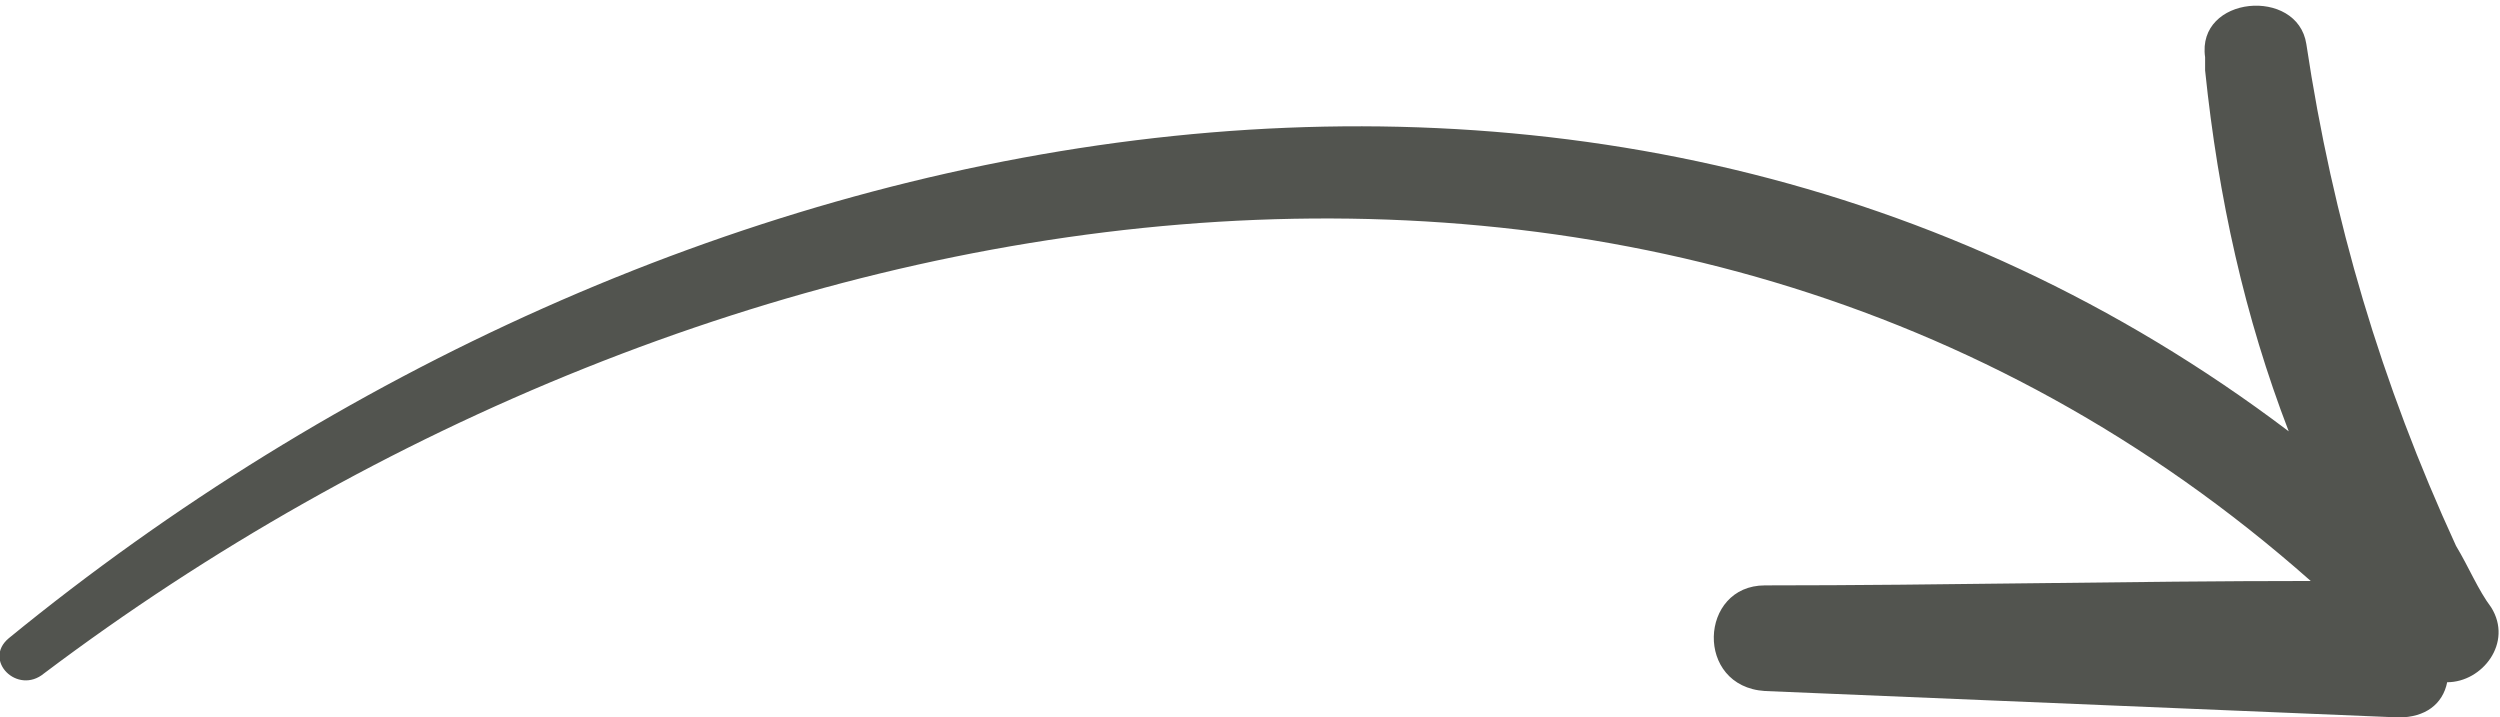 <svg xmlns="http://www.w3.org/2000/svg" viewBox="0 0 56.8 16.3" enable-background="new 0 0 56.8 16.3"><style type="text/css">.st0{fill:#52544F;}</style><path d="M55.6 15.5c-.1.5-.5.8-1.1.8l-14.4-.6c-1.6-.1-1.5-2.4 0-2.4 4.1 0 8.3-.1 12.4-.1C37.7.1 16 4 1 15.3c-.6.5-1.4-.3-.8-.8C15 2.4 36.4-2 52 9.8c-1-2.6-1.6-5.3-1.9-8.2v-.3c-.2-1.4 2.1-1.6 2.3-.3.6 4 1.7 7.7 3.4 11.4.3.5.5 1 .8 1.4.5.8-.2 1.7-1 1.7z" class="st0"/></svg>